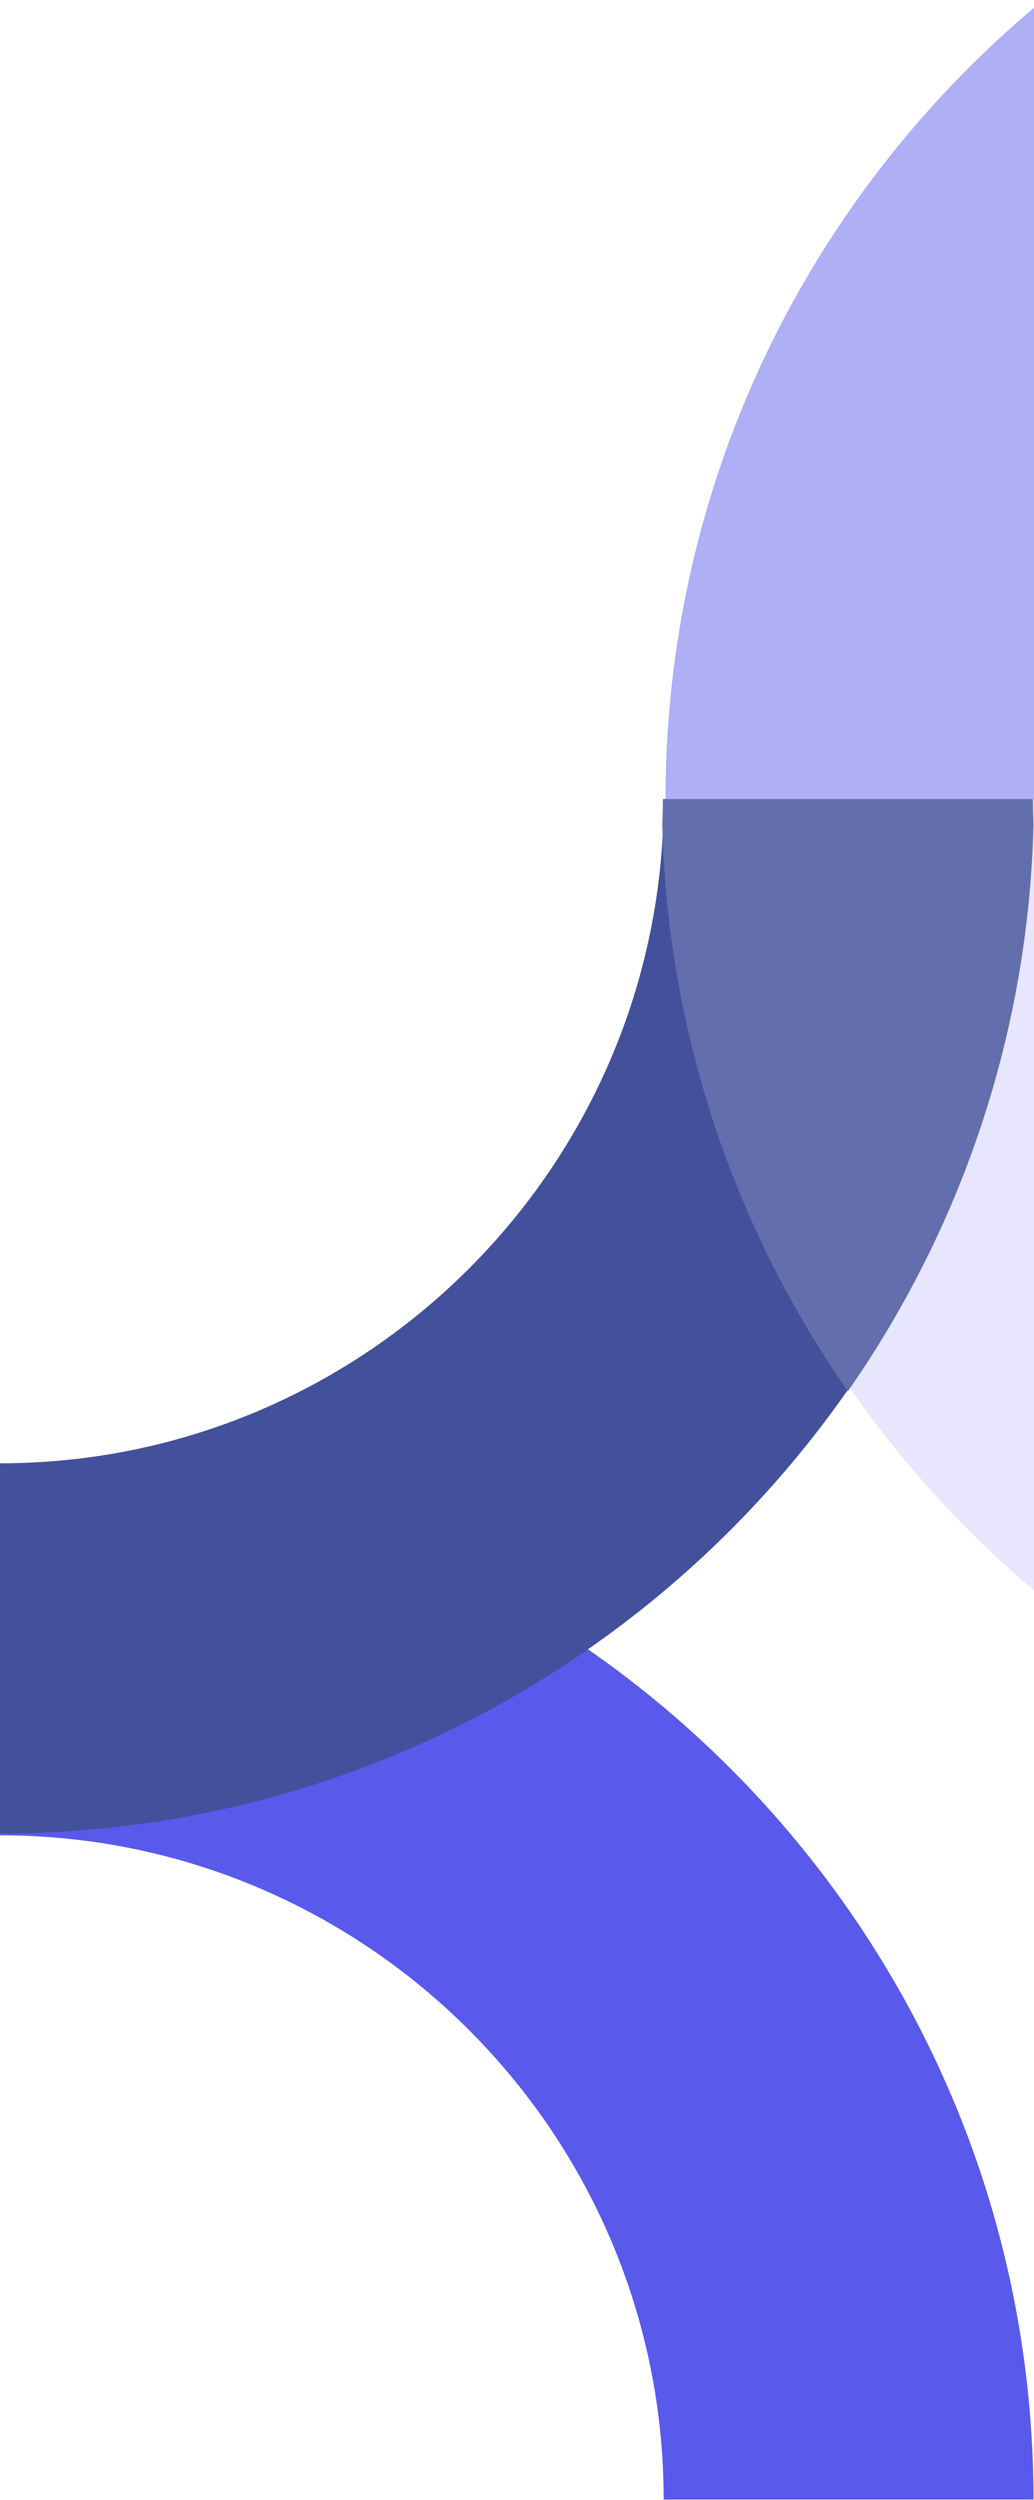 <svg width="255" height="616" viewBox="0 0 255 616" fill="none" xmlns="http://www.w3.org/2000/svg">
<g clip-path="url(#clip0_928_1839)">
<g clip-path="url(#clip1_928_1839)">
<path d="M163.671 615.872C163.671 525.626 90.246 452.202 0 452.202L0 361C140.533 361 254.872 475.338 254.872 615.872L163.671 615.872Z" fill="#5959EB"/>
</g>
<g clip-path="url(#clip2_928_1839)">
<path d="M-4.57764e-05 360.543C90.246 360.543 163.67 287.119 163.67 196.873L254.872 196.873C254.872 337.406 140.534 451.745 -6.10352e-05 451.745L-4.57764e-05 360.543Z" fill="#43509B"/>
</g>
<g clip-path="url(#clip3_928_1839)">
<path d="M419 33.201C328.754 33.201 255.33 106.625 255.33 196.871L164.128 196.871C164.128 56.338 278.466 -58.001 419 -58.001L419 33.201Z" fill="#AEAFF5"/>
</g>
<g clip-path="url(#clip4_928_1839)">
<path d="M255.33 196.872C255.33 287.118 328.754 360.542 419 360.542L419 451.744C278.467 451.744 164.128 337.406 164.128 196.872L255.33 196.872Z" fill="#E8E5FF"/>
</g>
<g clip-path="url(#clip5_928_1839)">
<path d="M163.476 196.872L254.735 196.872C254.735 199.023 254.79 201.161 254.872 203.293C253.59 255.044 236.849 303.028 209.106 342.793C181.362 303.028 164.622 255.044 163.339 203.293C163.422 201.161 163.476 199.023 163.476 196.872Z" fill="#636EAC"/>
</g>
</g>
<defs>
<clipPath id="clip0_928_1839">
<rect width="255" height="616" fill="white"/>
</clipPath>
<clipPath id="clip1_928_1839">
<rect width="254.872" height="254.872" fill="white" transform="matrix(4.37114e-08 1 1 -4.37114e-08 0 361)"/>
</clipPath>
<clipPath id="clip2_928_1839">
<rect width="254.872" height="254.872" fill="white" transform="matrix(-1 0 0 1 254.872 196.873)"/>
</clipPath>
<clipPath id="clip3_928_1839">
<rect width="254.872" height="254.872" fill="white" transform="matrix(1 -8.74228e-08 -8.74228e-08 -1 164.128 196.871)"/>
</clipPath>
<clipPath id="clip4_928_1839">
<rect width="254.872" height="254.872" fill="white" transform="matrix(4.37114e-08 -1 -1 -4.37114e-08 419 451.744)"/>
</clipPath>
<clipPath id="clip5_928_1839">
<rect width="91.533" height="145.921" fill="white" transform="matrix(1 -8.74228e-08 -8.74228e-08 -1 163.339 342.793)"/>
</clipPath>
</defs>
</svg>
